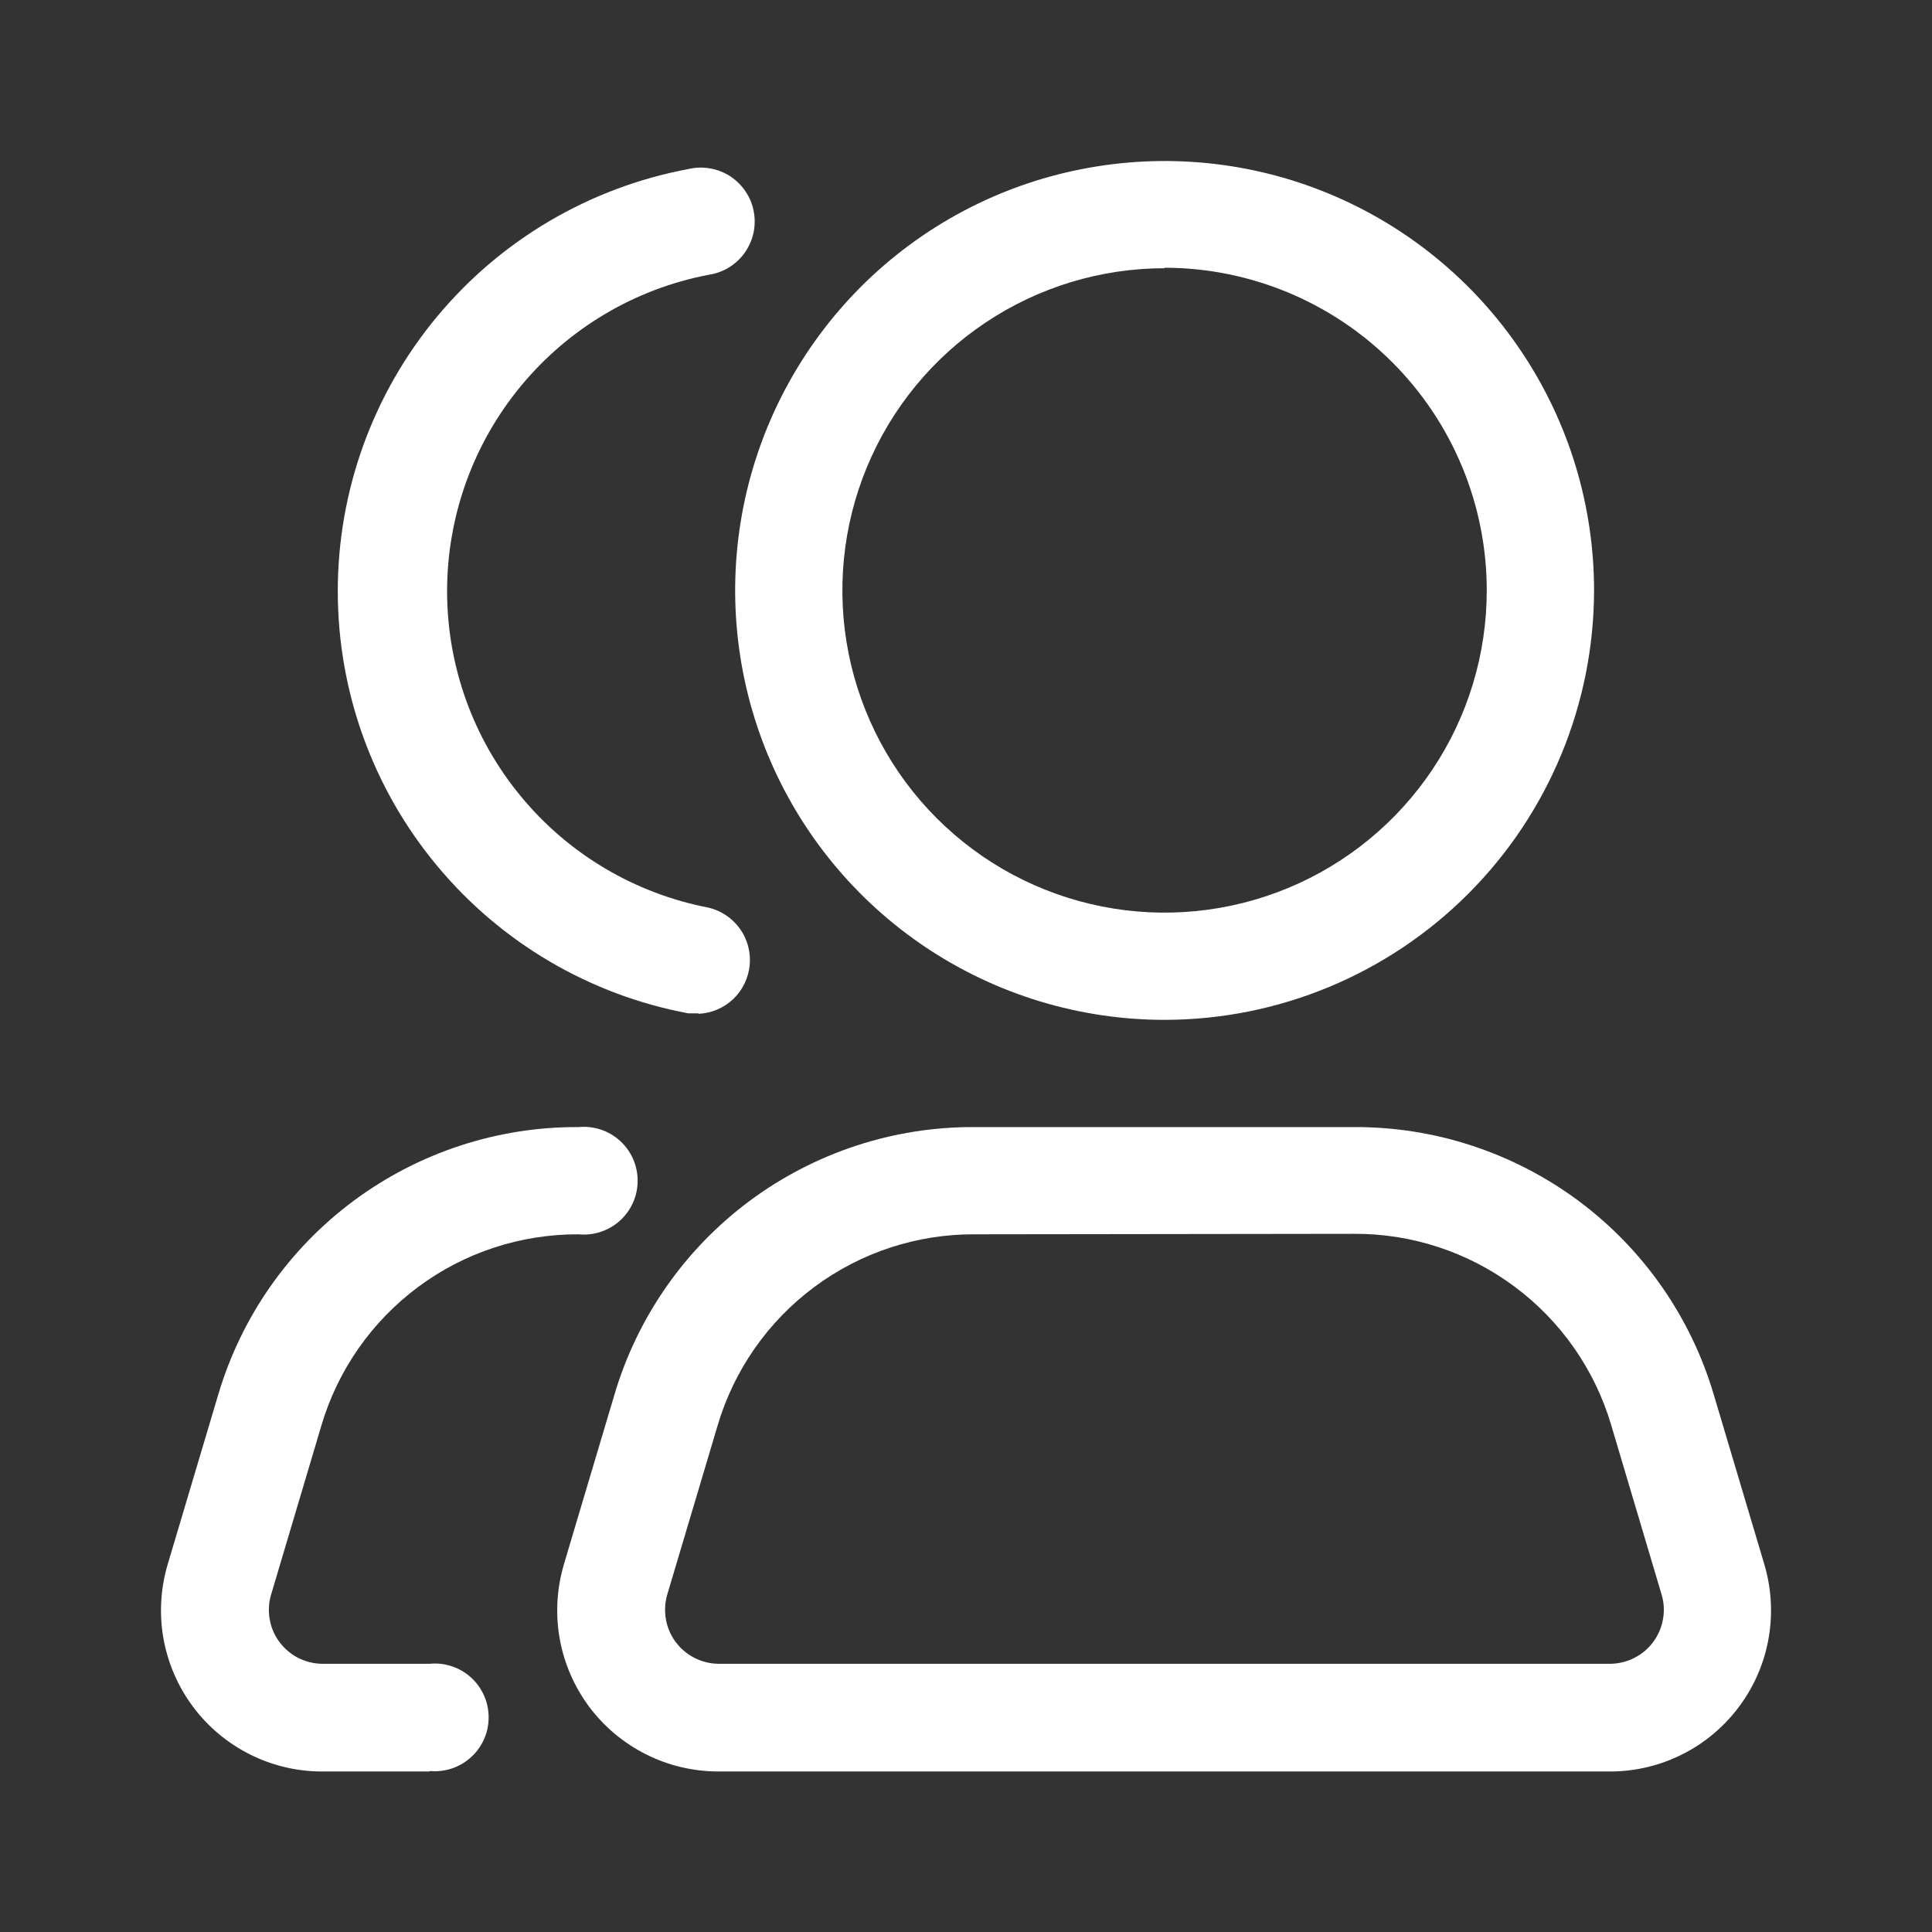 <svg width="24" height="24" viewBox="0 0 24 24" fill="none" xmlns="http://www.w3.org/2000/svg">
<rect x="0" y="0" width="24" height="24" fill="#333333" stroke="none"/>
<path d="M14.467 12.669C13.412 12.669 12.38 12.356 11.503 11.77C10.626 11.184 9.942 10.351 9.538 9.376C9.135 8.401 9.029 7.329 9.235 6.294C9.441 5.259 9.949 4.309 10.695 3.562C11.441 2.816 12.391 2.308 13.426 2.103C14.461 1.897 15.534 2.002 16.508 2.406C17.483 2.81 18.316 3.494 18.902 4.371C19.489 5.248 19.802 6.279 19.802 7.335C19.8 8.749 19.237 10.105 18.237 11.105C17.237 12.105 15.881 12.668 14.467 12.669ZM14.467 3.332C13.675 3.332 12.901 3.567 12.243 4.007C11.585 4.446 11.072 5.072 10.769 5.803C10.466 6.534 10.387 7.339 10.541 8.115C10.696 8.892 11.077 9.605 11.637 10.165C12.197 10.725 12.91 11.106 13.686 11.26C14.463 11.415 15.267 11.335 15.999 11.032C16.73 10.729 17.355 10.216 17.795 9.558C18.235 8.9 18.469 8.126 18.469 7.335C18.469 6.272 18.048 5.254 17.297 4.502C16.547 3.751 15.529 3.327 14.467 3.326V3.332Z" fill="white"/>
<path d="M20.015 22.006H8.926C8.614 22.006 8.306 21.934 8.027 21.794C7.748 21.654 7.505 21.451 7.318 21.201C7.132 20.95 7.006 20.66 6.952 20.352C6.898 20.044 6.917 19.729 7.006 19.429L7.632 17.328C7.916 16.364 8.506 15.518 9.312 14.918C10.119 14.319 11.098 13.996 12.103 14.001H16.819C17.824 13.996 18.803 14.319 19.61 14.918C20.416 15.518 21.006 16.364 21.29 17.328L21.916 19.429C22.005 19.727 22.024 20.041 21.971 20.347C21.918 20.654 21.794 20.943 21.609 21.193C21.425 21.443 21.185 21.647 20.908 21.788C20.631 21.929 20.325 22.004 20.015 22.006ZM12.11 15.333C11.391 15.329 10.691 15.559 10.115 15.988C9.539 16.416 9.117 17.021 8.914 17.71L8.288 19.811C8.26 19.909 8.254 20.013 8.272 20.114C8.289 20.215 8.33 20.311 8.39 20.393C8.451 20.476 8.529 20.544 8.62 20.591C8.711 20.639 8.811 20.665 8.914 20.668H20.015C20.118 20.665 20.219 20.639 20.31 20.591C20.402 20.543 20.481 20.475 20.541 20.391C20.602 20.308 20.642 20.211 20.659 20.11C20.677 20.008 20.67 19.903 20.64 19.805L20.015 17.703C19.811 17.014 19.39 16.41 18.813 15.982C18.237 15.553 17.537 15.323 16.819 15.327L12.11 15.333Z" fill="white"/>
<path d="M8.676 12.588H8.551C7.327 12.36 6.222 11.71 5.427 10.752C4.631 9.795 4.196 8.589 4.196 7.344C4.196 6.099 4.631 4.894 5.427 3.936C6.222 2.978 7.327 2.329 8.551 2.1C8.639 2.079 8.73 2.076 8.819 2.092C8.909 2.107 8.994 2.14 9.07 2.189C9.146 2.239 9.211 2.303 9.261 2.378C9.312 2.453 9.347 2.537 9.363 2.626C9.38 2.715 9.379 2.806 9.36 2.895C9.34 2.983 9.303 3.066 9.251 3.14C9.198 3.214 9.131 3.276 9.054 3.323C8.977 3.37 8.891 3.401 8.801 3.414C7.887 3.589 7.063 4.078 6.471 4.795C5.878 5.512 5.554 6.414 5.554 7.344C5.554 8.275 5.878 9.176 6.471 9.893C7.063 10.611 7.887 11.099 8.801 11.275C8.958 11.312 9.096 11.405 9.191 11.536C9.285 11.667 9.328 11.828 9.313 11.989C9.297 12.15 9.225 12.3 9.108 12.411C8.991 12.522 8.837 12.587 8.676 12.594V12.588Z" fill="white"/>
<path d="M5.337 22.006H4.004C3.692 22.007 3.384 21.934 3.105 21.794C2.826 21.654 2.583 21.451 2.397 21.201C2.21 20.95 2.085 20.66 2.03 20.352C1.976 20.045 1.995 19.729 2.084 19.43L2.71 17.328C2.995 16.363 3.585 15.517 4.393 14.917C5.201 14.317 6.181 13.995 7.188 14.001C7.281 13.992 7.374 14.003 7.463 14.032C7.551 14.061 7.633 14.109 7.702 14.172C7.771 14.234 7.826 14.311 7.864 14.396C7.902 14.482 7.921 14.574 7.921 14.667C7.921 14.761 7.902 14.853 7.864 14.938C7.826 15.024 7.771 15.1 7.702 15.163C7.633 15.225 7.551 15.273 7.463 15.302C7.374 15.332 7.281 15.342 7.188 15.333C6.469 15.33 5.769 15.559 5.193 15.988C4.617 16.417 4.195 17.021 3.992 17.71L3.367 19.811C3.338 19.909 3.332 20.013 3.35 20.114C3.367 20.215 3.408 20.311 3.468 20.393C3.529 20.476 3.607 20.544 3.698 20.592C3.789 20.639 3.889 20.665 3.992 20.668H5.337C5.429 20.659 5.523 20.669 5.612 20.699C5.7 20.728 5.782 20.776 5.851 20.838C5.92 20.901 5.975 20.978 6.013 21.063C6.051 21.148 6.07 21.241 6.07 21.334C6.07 21.427 6.051 21.52 6.013 21.605C5.975 21.69 5.92 21.767 5.851 21.829C5.782 21.892 5.7 21.94 5.612 21.969C5.523 21.998 5.429 22.009 5.337 22V22.006Z" fill="white"/>
</svg>

